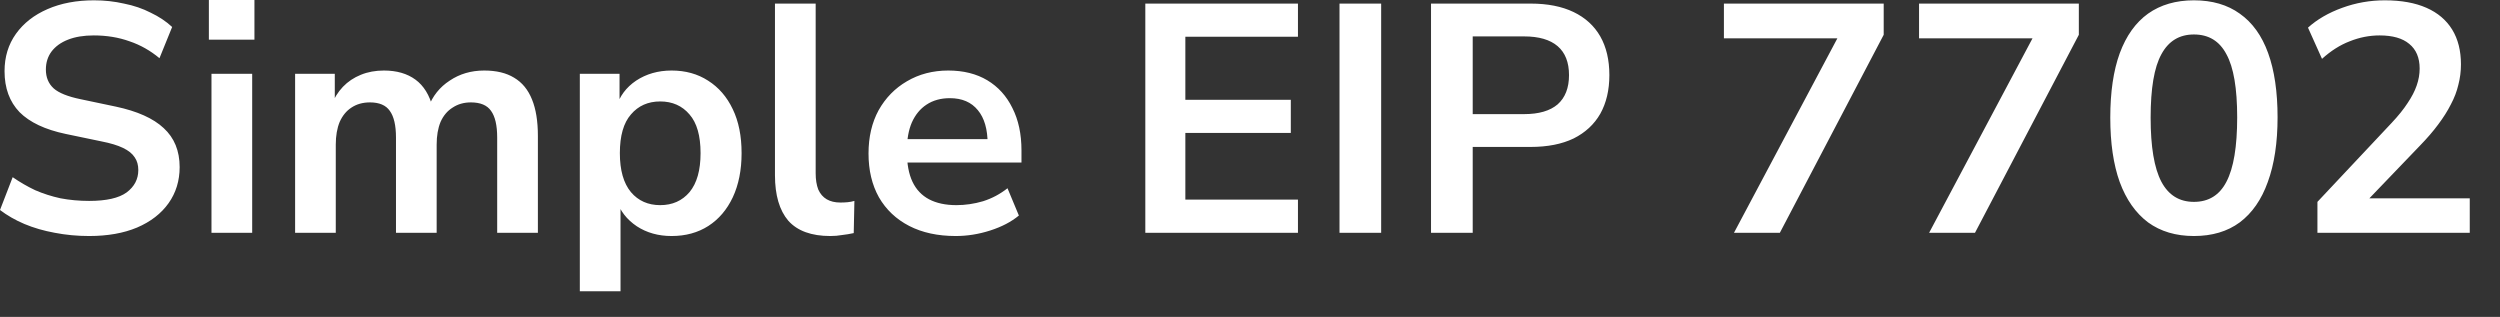 <?xml version="1.0" encoding="utf-8"?>
<svg xmlns="http://www.w3.org/2000/svg" fill="none" height="100%" overflow="visible" preserveAspectRatio="none" style="display: block;" viewBox="0 0 71 9" width="100%">
<rect x="0" y="0" width="71" height="9" fill="#333333" stroke="none"/>
<path d="M2.532 6.703C2.194 6.703 1.867 6.672 1.553 6.611C1.245 6.555 0.958 6.472 0.693 6.361C0.434 6.251 0.203 6.118 0 5.964L0.36 5.032C0.564 5.173 0.776 5.296 0.998 5.401C1.226 5.5 1.466 5.577 1.719 5.632C1.978 5.681 2.249 5.706 2.532 5.706C3.019 5.706 3.374 5.626 3.595 5.466C3.817 5.3 3.928 5.087 3.928 4.829C3.928 4.687 3.894 4.567 3.826 4.469C3.759 4.364 3.648 4.275 3.494 4.201C3.34 4.127 3.136 4.065 2.884 4.016L1.867 3.804C1.282 3.681 0.844 3.475 0.555 3.185C0.271 2.89 0.129 2.502 0.129 2.022C0.129 1.616 0.237 1.262 0.453 0.96C0.669 0.659 0.967 0.425 1.349 0.259C1.731 0.092 2.172 0.009 2.671 0.009C2.967 0.009 3.25 0.04 3.521 0.102C3.799 0.157 4.051 0.243 4.279 0.36C4.513 0.471 4.717 0.606 4.889 0.766L4.529 1.653C4.27 1.437 3.987 1.277 3.679 1.173C3.37 1.062 3.032 1.006 2.662 1.006C2.378 1.006 2.135 1.046 1.932 1.126C1.728 1.206 1.571 1.32 1.46 1.468C1.356 1.61 1.303 1.779 1.303 1.976C1.303 2.197 1.377 2.376 1.525 2.511C1.673 2.641 1.926 2.742 2.283 2.816L3.29 3.028C3.9 3.158 4.353 3.361 4.649 3.638C4.951 3.915 5.102 4.284 5.102 4.746C5.102 5.133 4.997 5.475 4.788 5.77C4.578 6.066 4.279 6.297 3.891 6.463C3.509 6.623 3.056 6.703 2.532 6.703ZM5.932 1.126V0H7.226V1.126H5.932ZM6.006 6.611V2.096H7.162V6.611H6.006ZM8.381 6.611V2.096H9.508V3.001H9.407C9.487 2.791 9.598 2.613 9.739 2.465C9.881 2.317 10.05 2.204 10.248 2.124C10.445 2.043 10.664 2.003 10.904 2.003C11.267 2.003 11.566 2.09 11.8 2.262C12.034 2.434 12.198 2.699 12.29 3.056H12.161C12.284 2.73 12.487 2.474 12.771 2.29C13.054 2.099 13.381 2.003 13.751 2.003C14.096 2.003 14.379 2.071 14.601 2.207C14.829 2.342 14.998 2.548 15.109 2.825C15.22 3.096 15.276 3.441 15.276 3.859V6.611H14.12V3.905C14.12 3.561 14.062 3.308 13.945 3.148C13.834 2.988 13.643 2.908 13.372 2.908C13.174 2.908 13.002 2.958 12.854 3.056C12.706 3.148 12.592 3.284 12.512 3.462C12.438 3.641 12.401 3.856 12.401 4.109V6.611H11.246V3.905C11.246 3.561 11.187 3.308 11.07 3.148C10.959 2.988 10.771 2.908 10.506 2.908C10.303 2.908 10.127 2.958 9.98 3.056C9.838 3.148 9.727 3.284 9.647 3.462C9.573 3.641 9.536 3.856 9.536 4.109V6.611H8.381ZM16.467 8.272V2.096H17.595V3.047H17.503C17.595 2.733 17.783 2.481 18.066 2.29C18.356 2.099 18.692 2.003 19.074 2.003C19.468 2.003 19.813 2.099 20.109 2.29C20.411 2.481 20.645 2.751 20.811 3.102C20.978 3.447 21.061 3.862 21.061 4.349C21.061 4.829 20.978 5.247 20.811 5.604C20.645 5.955 20.414 6.226 20.118 6.417C19.822 6.607 19.474 6.703 19.074 6.703C18.698 6.703 18.368 6.611 18.085 6.426C17.801 6.235 17.61 5.989 17.512 5.687H17.623V8.272H16.467ZM18.75 5.826C19.095 5.826 19.373 5.703 19.582 5.457C19.792 5.204 19.896 4.835 19.896 4.349C19.896 3.856 19.792 3.49 19.582 3.25C19.373 3.004 19.095 2.881 18.75 2.881C18.405 2.881 18.128 3.004 17.919 3.25C17.709 3.49 17.604 3.856 17.604 4.349C17.604 4.835 17.709 5.204 17.919 5.457C18.128 5.703 18.405 5.826 18.75 5.826ZM23.581 6.703C23.044 6.703 22.647 6.558 22.388 6.269C22.136 5.974 22.009 5.543 22.009 4.976V0.102H23.165V4.921C23.165 5.099 23.189 5.253 23.239 5.383C23.294 5.506 23.374 5.598 23.479 5.66C23.584 5.721 23.713 5.752 23.867 5.752C23.935 5.752 24.003 5.749 24.07 5.743C24.138 5.737 24.203 5.724 24.265 5.706L24.246 6.62C24.135 6.644 24.024 6.663 23.913 6.675C23.809 6.694 23.698 6.703 23.581 6.703ZM27.143 6.703C26.632 6.703 26.191 6.607 25.822 6.417C25.452 6.226 25.165 5.955 24.962 5.604C24.765 5.253 24.666 4.838 24.666 4.358C24.666 3.89 24.762 3.481 24.953 3.13C25.15 2.779 25.418 2.505 25.757 2.308C26.102 2.105 26.493 2.003 26.931 2.003C27.362 2.003 27.732 2.096 28.04 2.28C28.348 2.465 28.585 2.727 28.751 3.065C28.924 3.404 29.01 3.807 29.01 4.275V4.616H25.6V3.952H28.197L28.049 4.09C28.049 3.672 27.956 3.351 27.772 3.13C27.587 2.902 27.322 2.788 26.977 2.788C26.718 2.788 26.496 2.85 26.311 2.973C26.133 3.09 25.994 3.259 25.895 3.481C25.803 3.696 25.757 3.955 25.757 4.256V4.321C25.757 4.659 25.809 4.939 25.914 5.161C26.019 5.383 26.176 5.549 26.385 5.66C26.595 5.77 26.854 5.826 27.162 5.826C27.414 5.826 27.667 5.789 27.919 5.715C28.172 5.635 28.403 5.512 28.613 5.346L28.936 6.121C28.721 6.3 28.449 6.441 28.123 6.546C27.796 6.651 27.47 6.703 27.143 6.703ZM32.527 6.611V0.102H36.862V1.043H33.664V2.834H36.659V3.776H33.664V5.669H36.862V6.611H32.527ZM38.042 6.611V0.102H39.225V6.611H38.042ZM40.641 6.611V0.102H43.47C43.95 0.102 44.357 0.182 44.69 0.342C45.022 0.502 45.275 0.732 45.448 1.034C45.62 1.336 45.706 1.702 45.706 2.133C45.706 2.557 45.62 2.924 45.448 3.231C45.275 3.533 45.022 3.767 44.69 3.933C44.357 4.093 43.95 4.173 43.47 4.173H41.825V6.611H40.641ZM41.825 3.241H43.285C43.704 3.241 44.021 3.148 44.237 2.964C44.452 2.773 44.56 2.496 44.56 2.133C44.56 1.77 44.452 1.496 44.237 1.311C44.021 1.126 43.704 1.034 43.285 1.034H41.825V3.241ZM49.245 6.611L52.397 0.683V1.089H48.959V0.102H53.497V0.988L50.548 6.611H49.245ZM54.787 6.611L57.939 0.683V1.089H54.501V0.102H59.039V0.988L56.09 6.611H54.787ZM62.307 6.703C61.796 6.703 61.361 6.574 61.004 6.315C60.653 6.05 60.384 5.669 60.2 5.17C60.021 4.672 59.932 4.062 59.932 3.342C59.932 2.616 60.021 2.007 60.2 1.514C60.384 1.016 60.653 0.64 61.004 0.388C61.361 0.135 61.796 0.009 62.307 0.009C62.825 0.009 63.259 0.135 63.61 0.388C63.968 0.64 64.236 1.013 64.414 1.505C64.593 1.997 64.683 2.607 64.683 3.333C64.683 4.053 64.59 4.666 64.405 5.17C64.227 5.669 63.962 6.05 63.61 6.315C63.259 6.574 62.825 6.703 62.307 6.703ZM62.307 5.733C62.726 5.733 63.034 5.543 63.231 5.161C63.435 4.773 63.536 4.164 63.536 3.333C63.536 2.508 63.435 1.911 63.231 1.542C63.034 1.166 62.726 0.979 62.307 0.979C61.894 0.979 61.586 1.166 61.383 1.542C61.179 1.911 61.078 2.511 61.078 3.342C61.078 4.167 61.179 4.773 61.383 5.161C61.586 5.543 61.894 5.733 62.307 5.733ZM65.815 6.611V5.733L67.923 3.49C68.114 3.287 68.265 3.099 68.376 2.927C68.493 2.754 68.579 2.588 68.634 2.428C68.69 2.268 68.718 2.108 68.718 1.948C68.718 1.64 68.619 1.406 68.422 1.246C68.231 1.086 67.951 1.006 67.581 1.006C67.291 1.006 67.008 1.062 66.731 1.173C66.459 1.277 66.198 1.443 65.945 1.671L65.547 0.785C65.806 0.551 66.13 0.363 66.518 0.222C66.906 0.08 67.31 0.009 67.729 0.009C68.197 0.009 68.591 0.08 68.912 0.222C69.232 0.363 69.475 0.569 69.642 0.84C69.808 1.111 69.891 1.44 69.891 1.828C69.891 2.025 69.867 2.219 69.817 2.41C69.774 2.594 69.704 2.779 69.605 2.964C69.513 3.148 69.392 3.339 69.244 3.536C69.103 3.727 68.93 3.927 68.727 4.136L66.989 5.946V5.632H70.141V6.611H65.815Z" fill="white" id="Vector"/>
</svg>